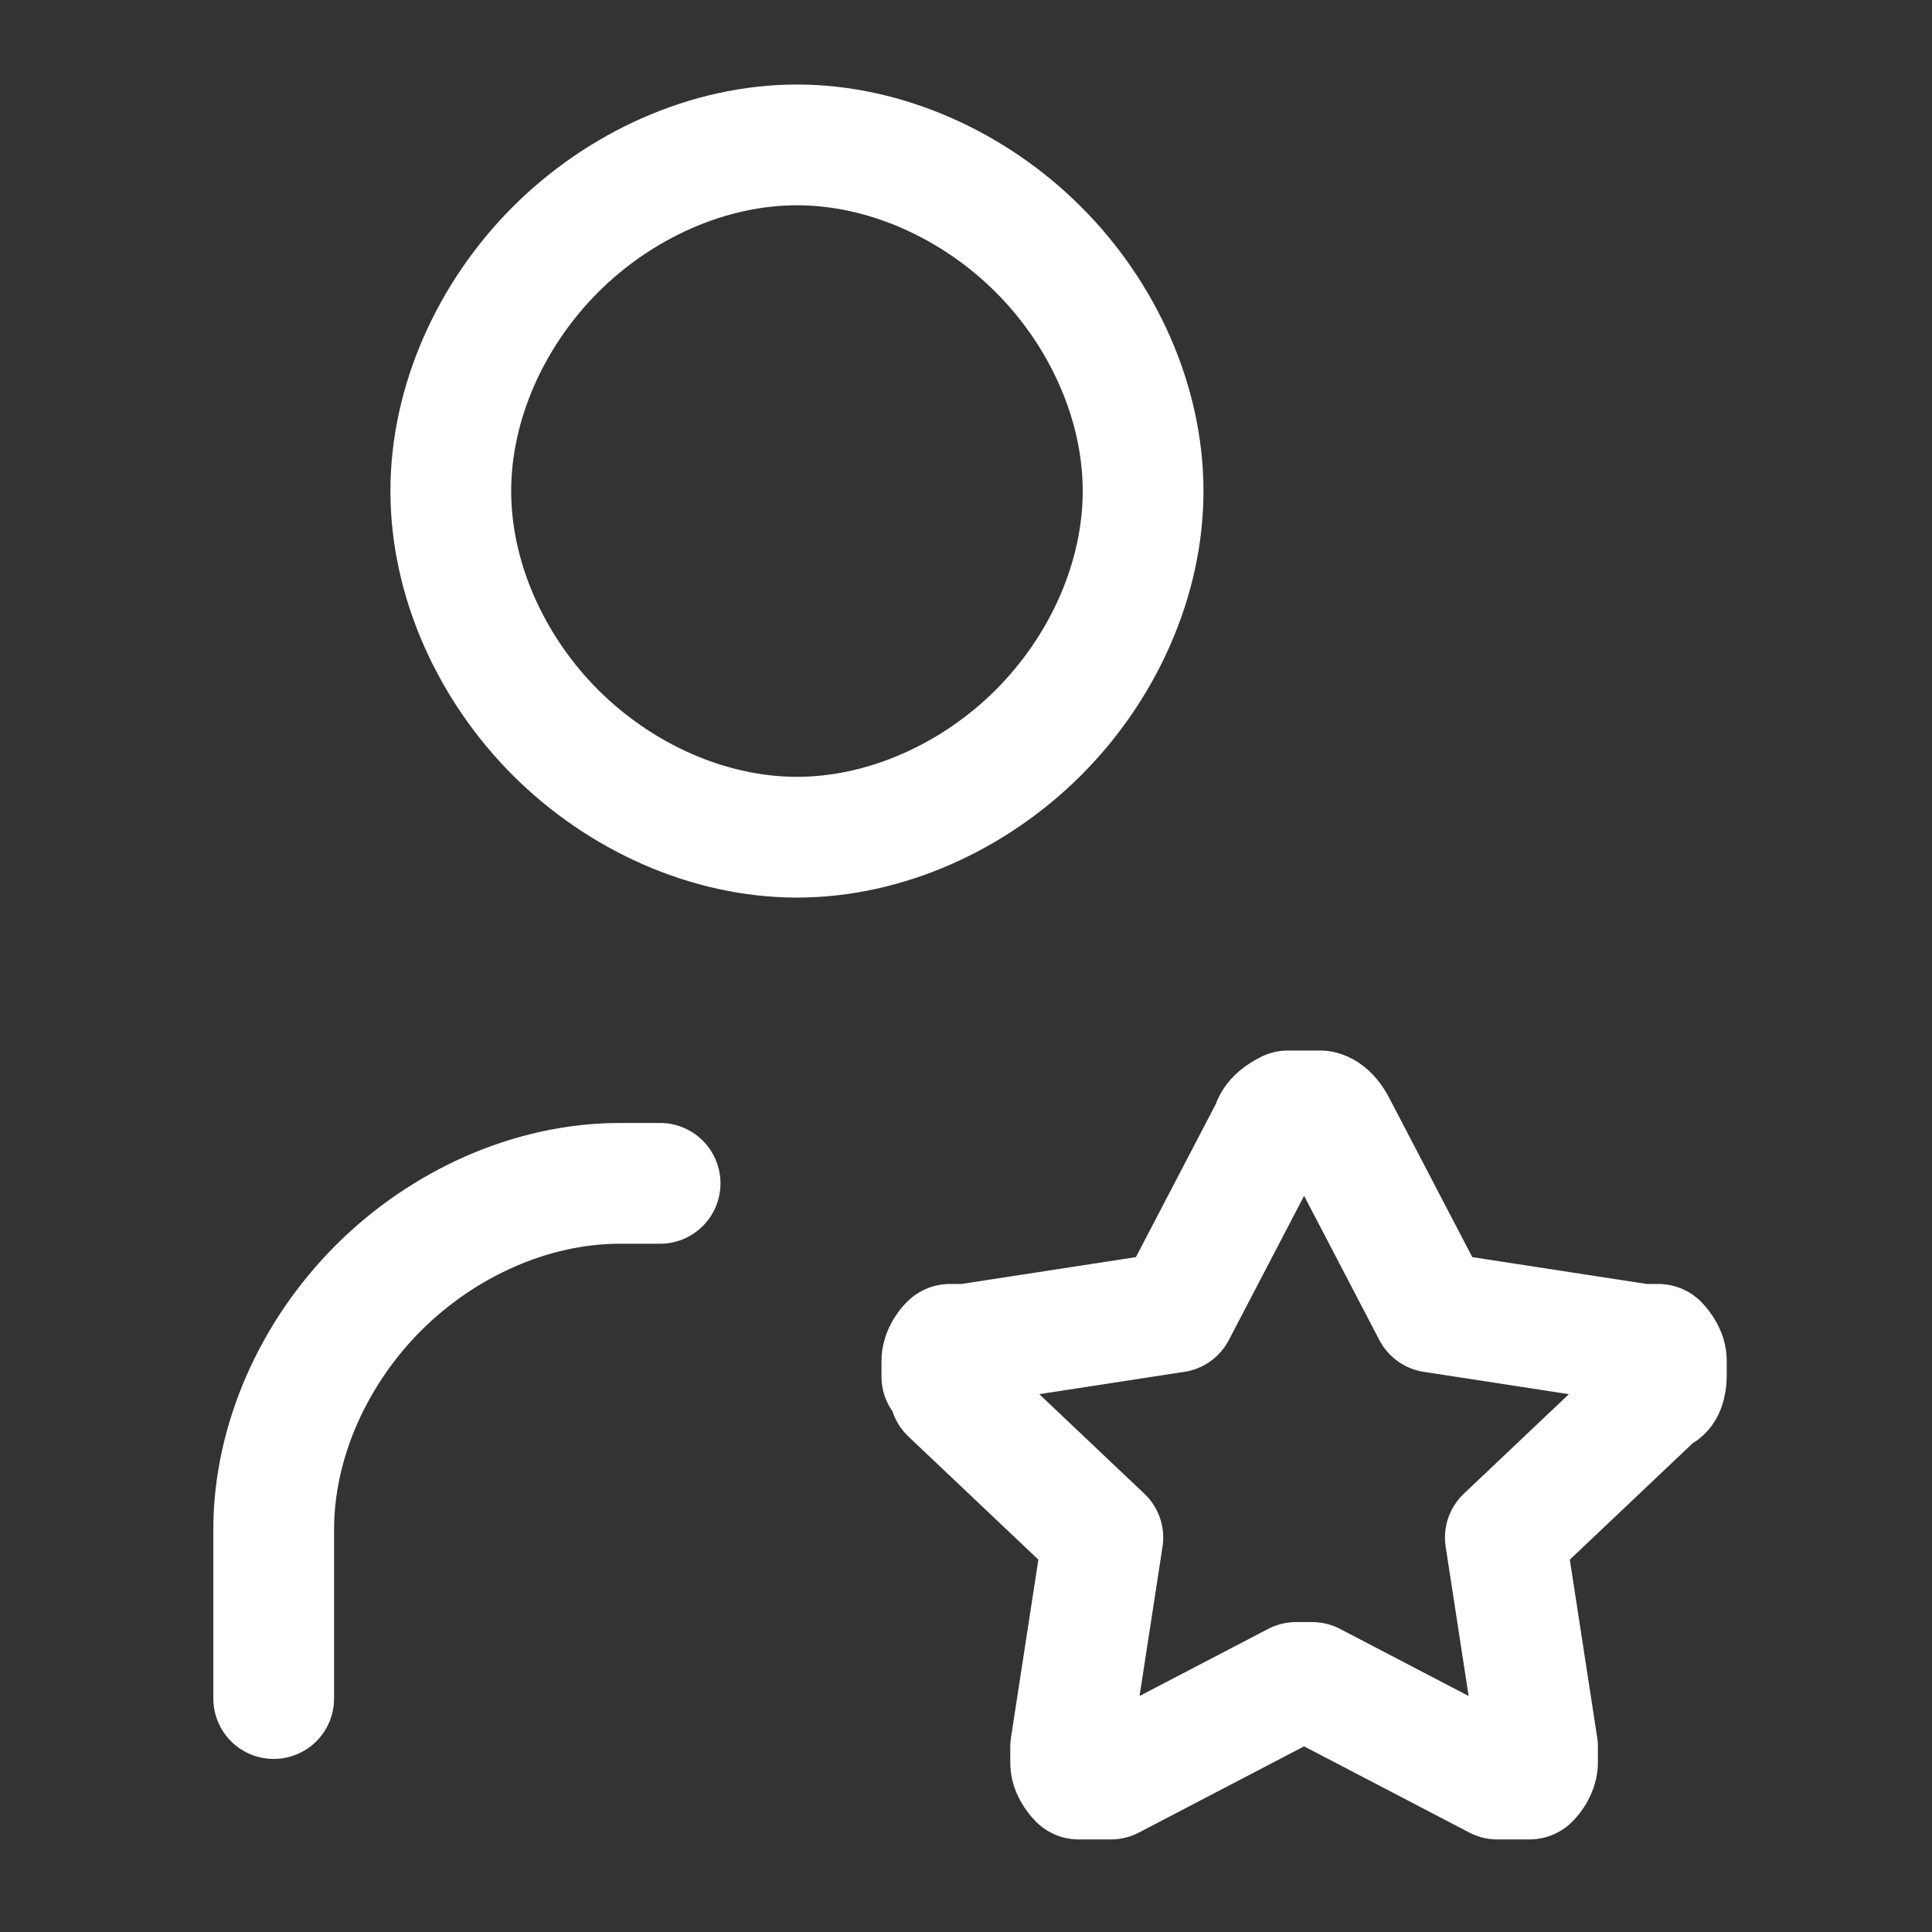 <svg viewBox="0 0 24 24" version="1.1" xmlns:xlink="http://www.w3.org/1999/xlink" xmlns="http://www.w3.org/2000/svg" id="Layer_1">
  
  <rect x="0" y="0" width="24" height="24" fill="#333333" stroke="none"/>
  
  <defs>
    <style>
      .st0 {
        fill: none;
        stroke: #fff;
        stroke-linecap: round;
        stroke-linejoin: round;
        stroke-width: 1.5px;
      }
    </style>
  </defs>
  <path d="M3.4,21.1v-2.1c0-1.1.5-2.2,1.3-3,.8-.8,1.9-1.3,3-1.3h.5M5.6,6.1c0,1.1.5,2.2,1.3,3,.8.8,1.9,1.3,3,1.3s2.2-.5,3-1.3c.8-.8,1.3-1.9,1.3-3s-.5-2.2-1.3-3c-.8-.8-1.9-1.3-3-1.3s-2.2.5-3,1.3c-.8.8-1.3,1.9-1.3,3ZM16.1,20.9l-2.3,1.2c0,0-.1,0-.2,0,0,0-.2,0-.2,0,0,0-.1-.1-.1-.2,0,0,0-.2,0-.2l.4-2.6-1.9-1.8c0,0,0-.1-.1-.2,0,0,0-.2,0-.2,0,0,0-.1.1-.2,0,0,.1,0,.2,0l2.6-.4,1.2-2.3c0,0,0-.1.2-.2,0,0,.1,0,.2,0s.2,0,.2,0c0,0,.1,0,.2.2l1.2,2.3,2.6.4c0,0,.1,0,.2,0,0,0,.1.1.1.2,0,0,0,.2,0,.2,0,0,0,.2-.1.2l-1.9,1.8.4,2.6c0,0,0,.2,0,.2,0,0,0,.1-.1.2,0,0-.1,0-.2,0,0,0-.2,0-.2,0l-2.3-1.2Z" class="st0"></path>
</svg>